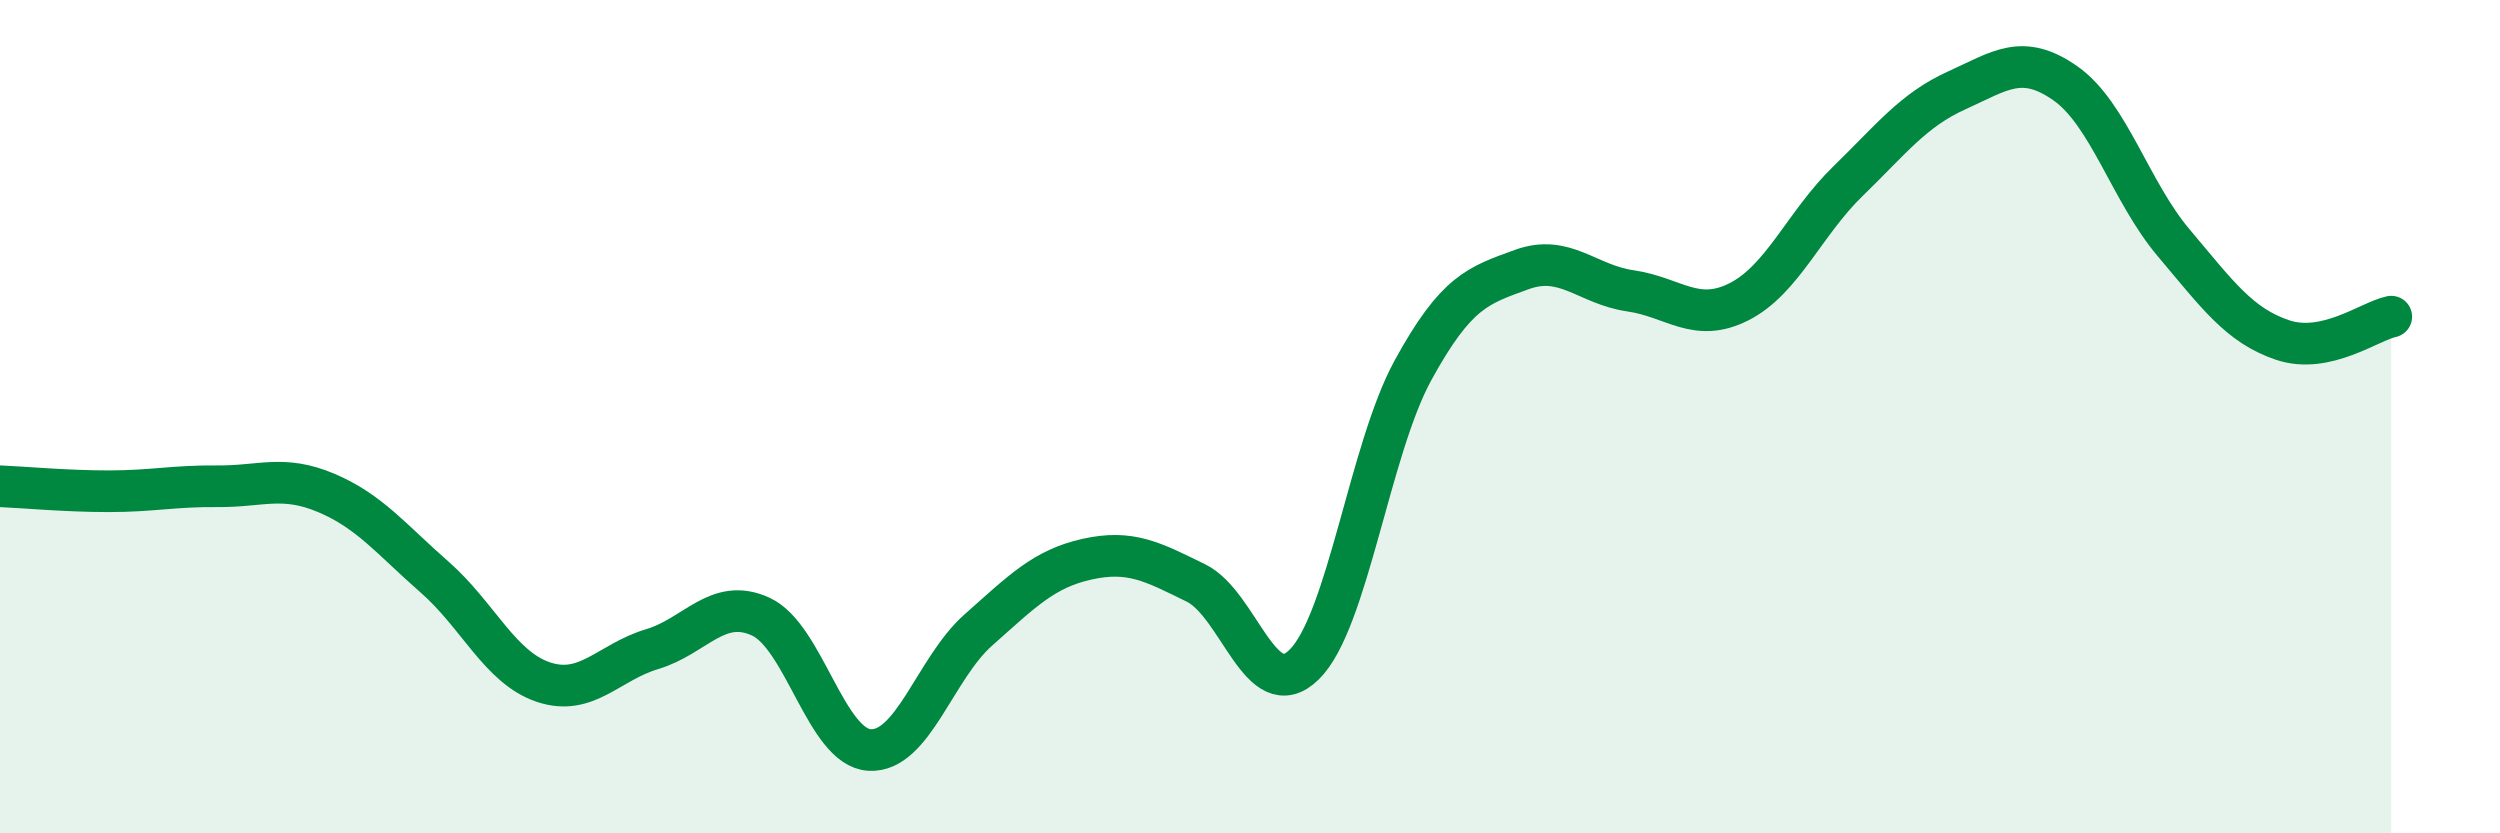 
    <svg width="60" height="20" viewBox="0 0 60 20" xmlns="http://www.w3.org/2000/svg">
      <path
        d="M 0,11.67 C 0.52,11.69 1.57,11.79 2.61,11.79 C 3.65,11.79 4.18,11.66 5.22,11.67 C 6.26,11.68 6.79,11.39 7.83,11.83 C 8.87,12.27 9.39,12.94 10.43,13.85 C 11.47,14.76 12,16.02 13.04,16.37 C 14.08,16.72 14.61,15.89 15.65,15.58 C 16.69,15.27 17.22,14.32 18.26,14.8 C 19.3,15.28 19.83,17.94 20.87,18 C 21.91,18.06 22.44,16.04 23.48,15.12 C 24.52,14.2 25.05,13.65 26.09,13.42 C 27.13,13.19 27.66,13.48 28.7,13.99 C 29.74,14.5 30.26,16.97 31.3,15.95 C 32.34,14.93 32.87,10.79 33.91,8.89 C 34.95,6.99 35.48,6.85 36.52,6.47 C 37.56,6.09 38.09,6.83 39.13,6.98 C 40.17,7.13 40.7,7.77 41.74,7.24 C 42.78,6.71 43.31,5.36 44.35,4.35 C 45.39,3.34 45.92,2.64 46.96,2.17 C 48,1.7 48.53,1.27 49.57,2 C 50.61,2.73 51.13,4.6 52.17,5.83 C 53.21,7.06 53.74,7.81 54.78,8.16 C 55.82,8.51 56.87,7.71 57.39,7.6L57.39 20L0 20Z"
        fill="#008740"
        opacity="0.1"
        stroke-linecap="round"
        stroke-linejoin="round"
      />
      <path
        d="M 0,11.67 C 0.52,11.69 1.57,11.79 2.61,11.79 C 3.65,11.79 4.18,11.66 5.22,11.67 C 6.26,11.68 6.79,11.39 7.83,11.83 C 8.87,12.27 9.39,12.94 10.43,13.85 C 11.47,14.76 12,16.02 13.04,16.37 C 14.08,16.72 14.61,15.89 15.65,15.58 C 16.69,15.27 17.22,14.32 18.26,14.8 C 19.3,15.28 19.83,17.94 20.87,18 C 21.91,18.06 22.44,16.04 23.48,15.12 C 24.52,14.2 25.05,13.65 26.09,13.42 C 27.13,13.19 27.66,13.48 28.7,13.99 C 29.74,14.5 30.26,16.97 31.3,15.95 C 32.34,14.93 32.87,10.79 33.91,8.89 C 34.95,6.99 35.48,6.85 36.52,6.47 C 37.56,6.09 38.09,6.83 39.13,6.98 C 40.17,7.13 40.7,7.77 41.74,7.24 C 42.78,6.71 43.31,5.36 44.35,4.35 C 45.39,3.34 45.92,2.64 46.96,2.17 C 48,1.7 48.53,1.27 49.57,2 C 50.61,2.73 51.13,4.6 52.17,5.83 C 53.21,7.06 53.74,7.81 54.78,8.16 C 55.82,8.51 56.87,7.71 57.39,7.6"
        stroke="#008740"
        stroke-width="1"
        fill="none"
        stroke-linecap="round"
        stroke-linejoin="round"
      />
    </svg>
  